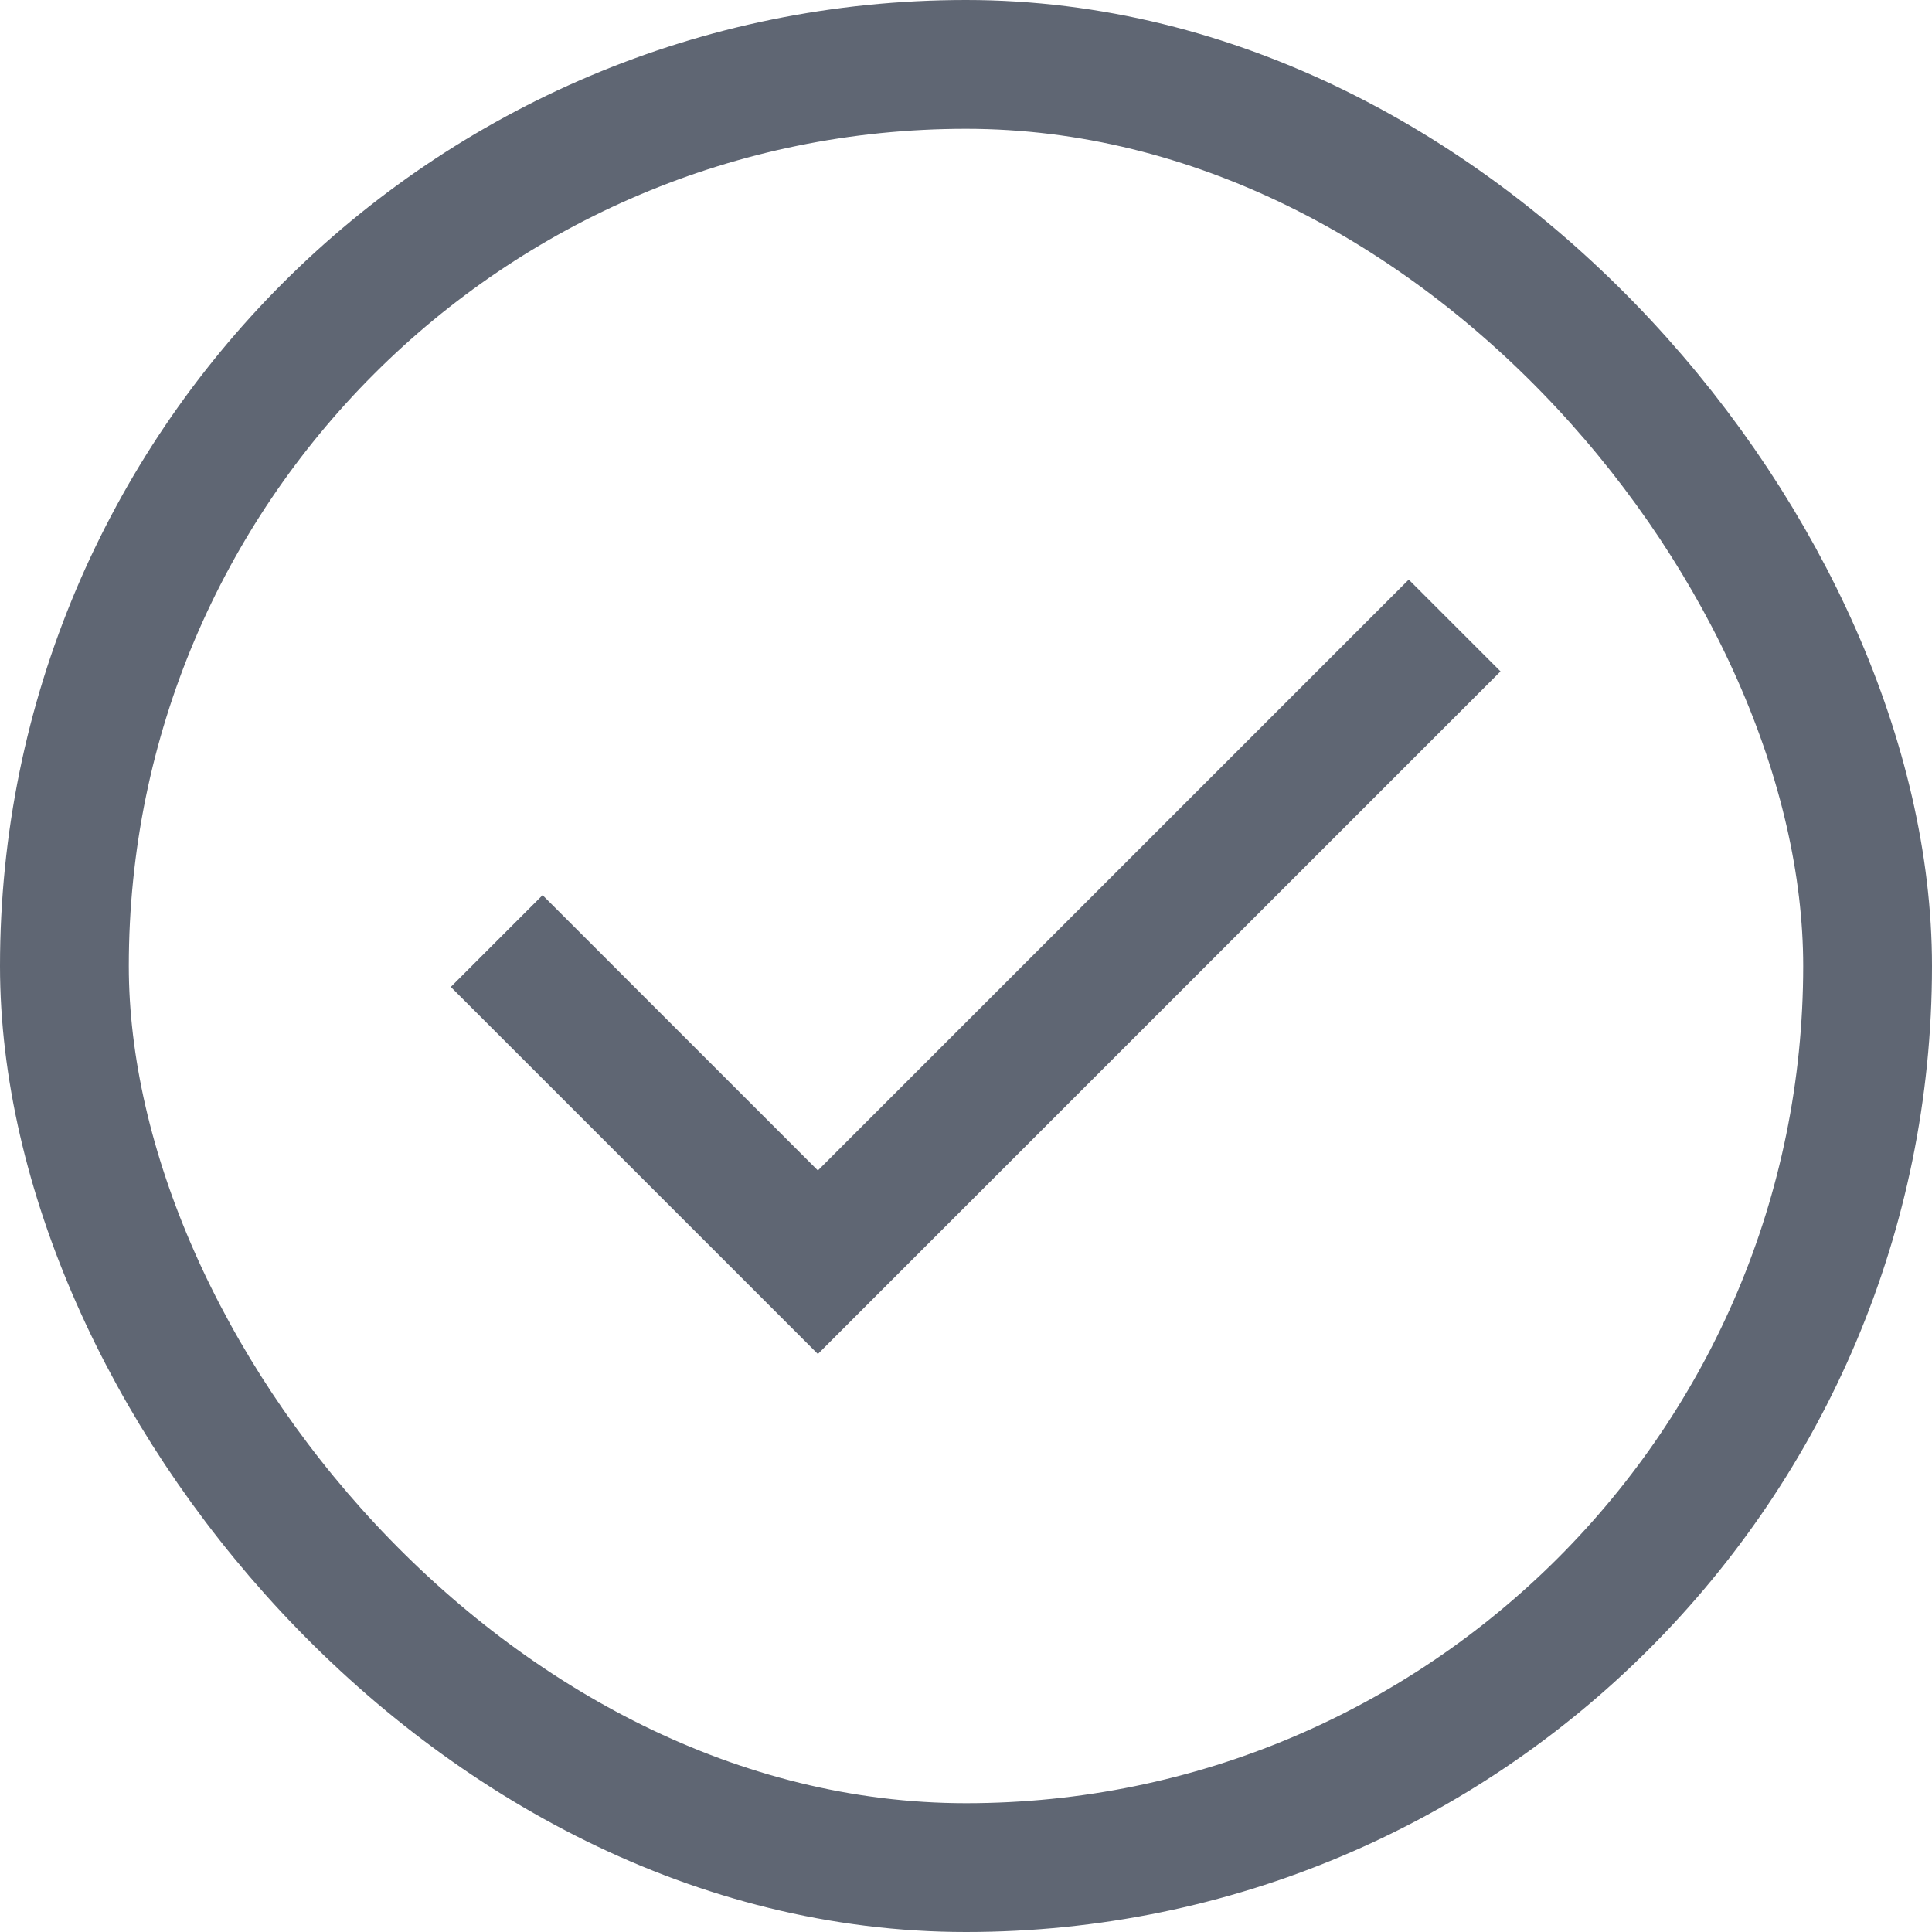 <svg width="30" height="30" viewBox="0 0 30 30" fill="none" xmlns="http://www.w3.org/2000/svg">
      <rect x="1" y="1" width="28" height="28" rx="14" stroke="#5F6673" stroke-width="2" />
      <path
        d="M12.7 21.025L7 15.325L8.425 13.9L12.7 18.175L21.875 9L23.3 10.425L12.7 21.025Z"
        fill="#5F6673"
      />
    </svg>